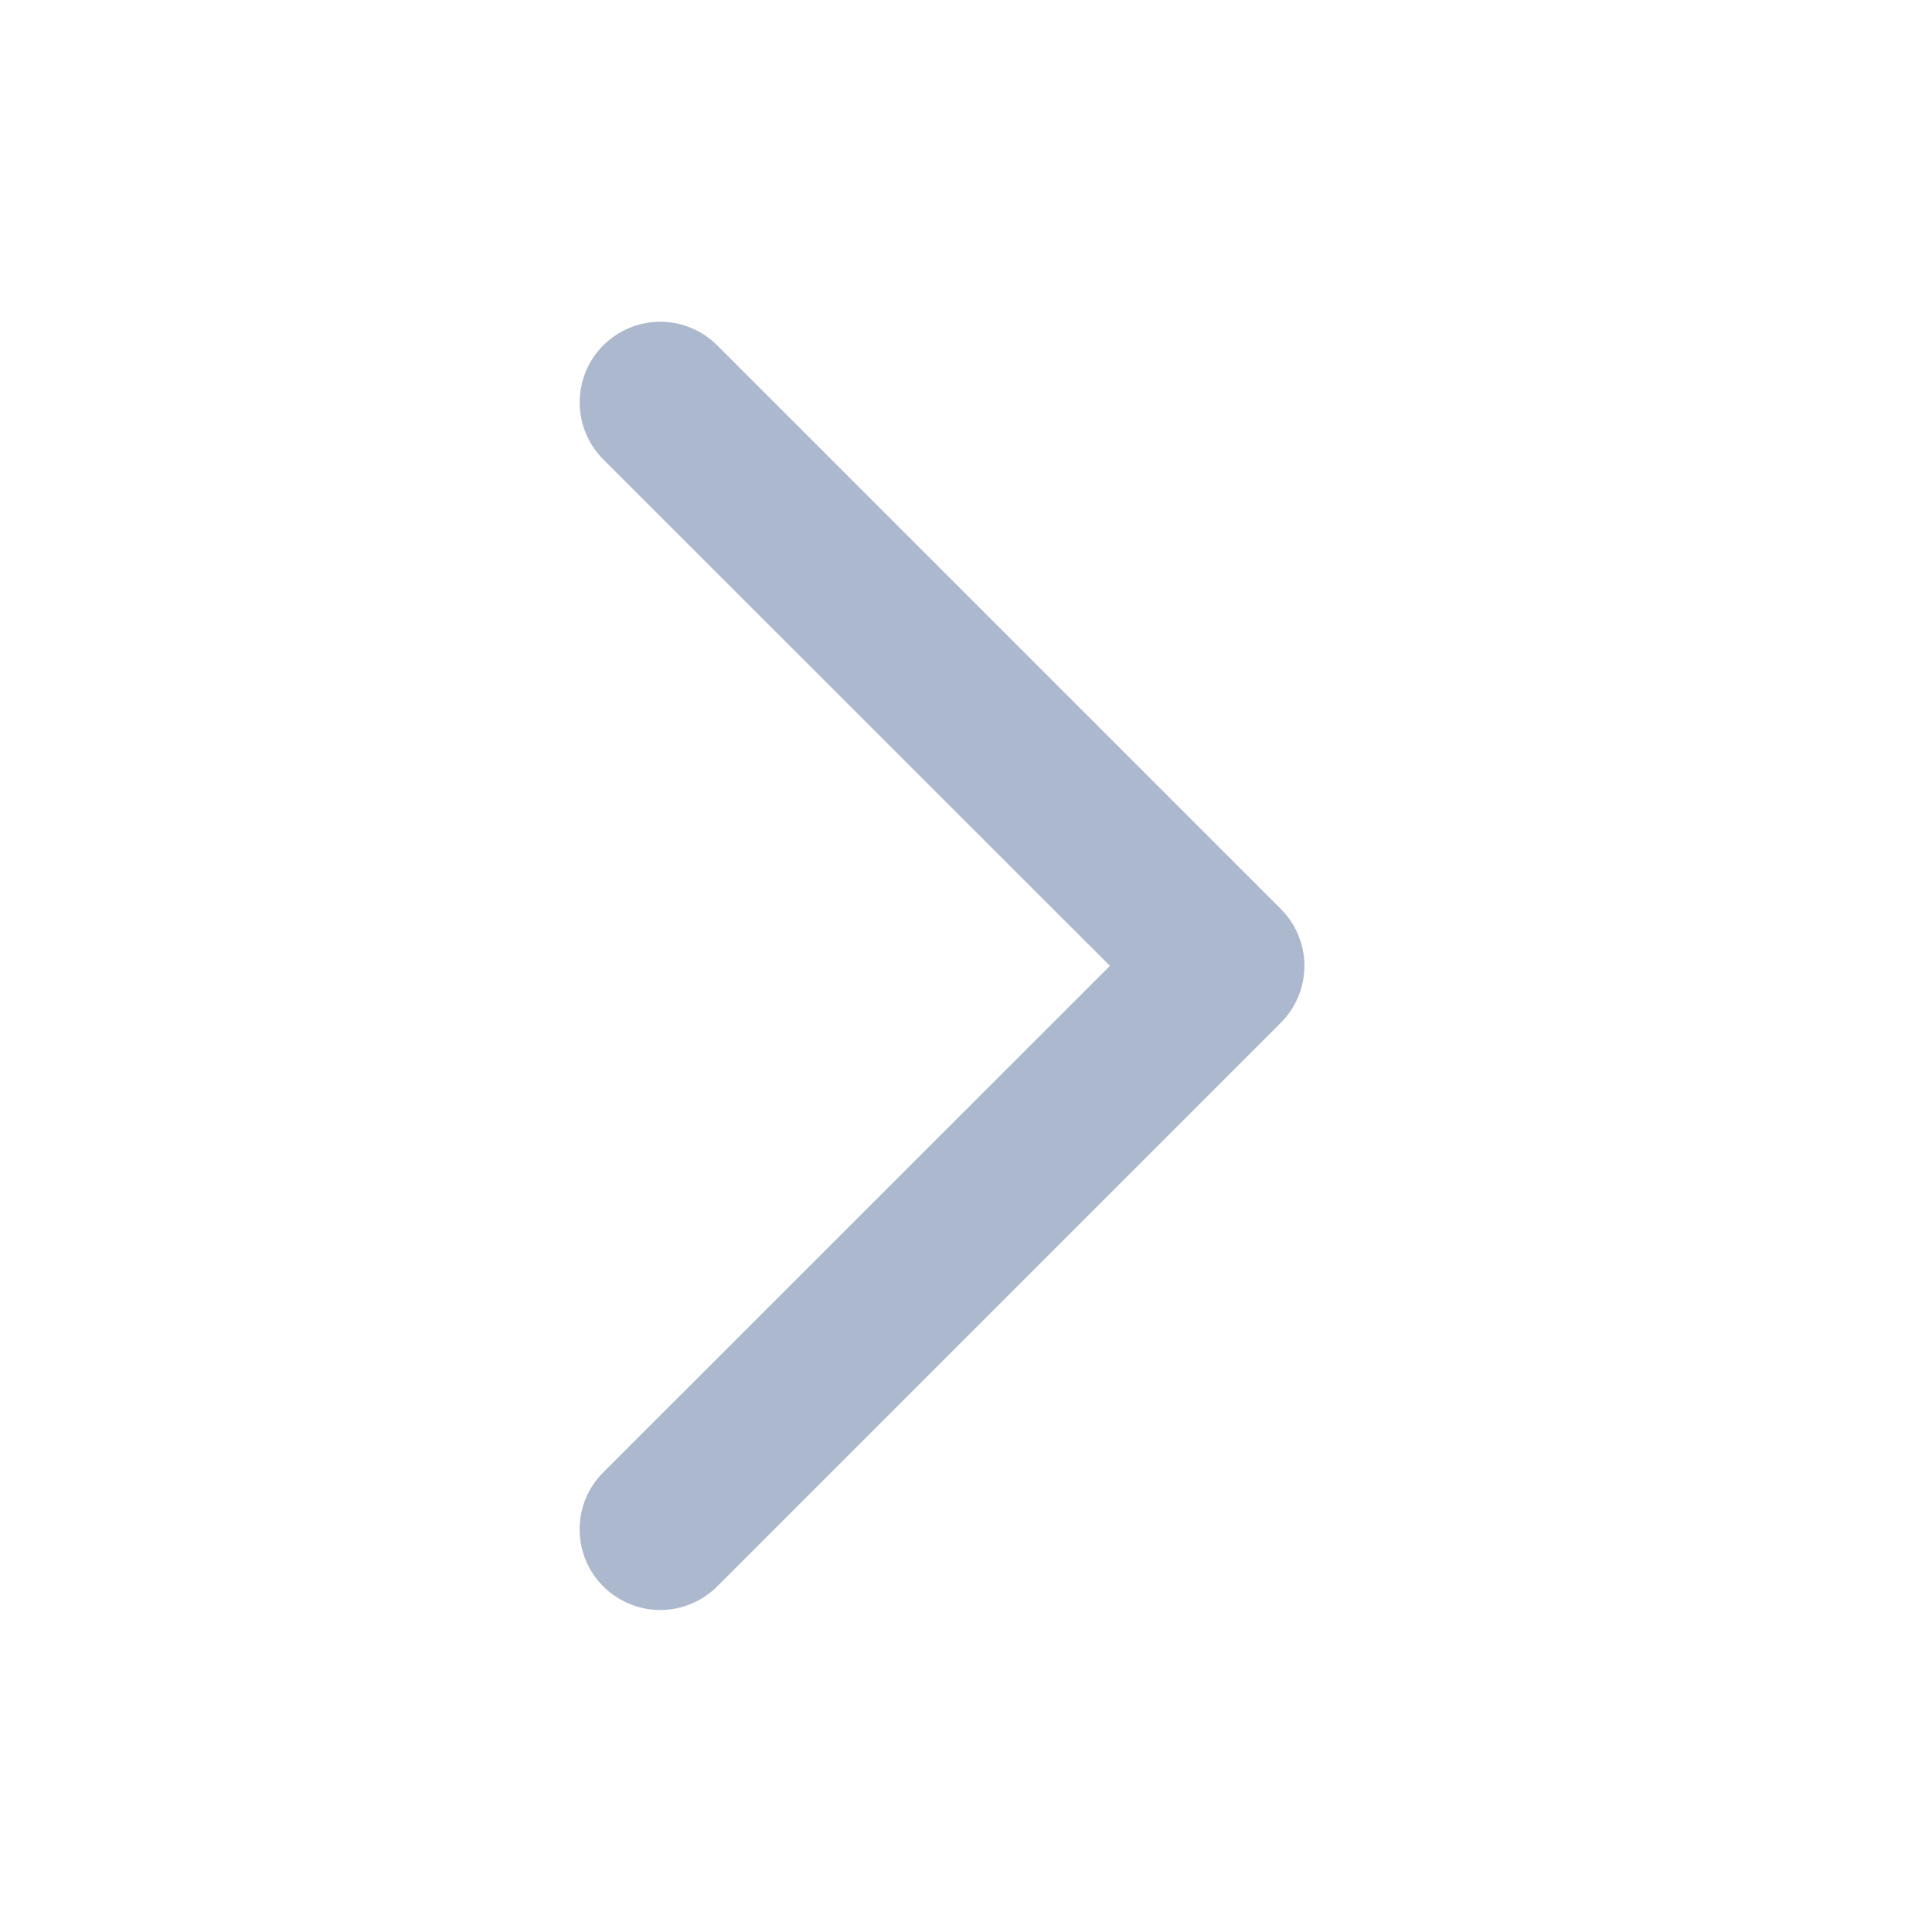 <svg width="30" height="30" viewBox="0 0 30 30" fill="none" xmlns="http://www.w3.org/2000/svg">
<path d="M9.367 24.633C9.251 24.517 9.158 24.379 9.095 24.227C9.032 24.075 9 23.912 9 23.748C9 23.583 9.032 23.421 9.095 23.269C9.158 23.117 9.251 22.979 9.367 22.863L17.235 14.998L9.367 7.133C9.133 6.898 9.001 6.58 9.001 6.248C9.001 5.916 9.133 5.597 9.367 5.363C9.602 5.128 9.92 4.996 10.252 4.996C10.584 4.996 10.902 5.128 11.137 5.363L19.887 14.113C20.004 14.229 20.096 14.367 20.159 14.519C20.222 14.671 20.255 14.833 20.255 14.998C20.255 15.162 20.222 15.325 20.159 15.477C20.096 15.629 20.004 15.767 19.887 15.883L11.137 24.633C11.021 24.749 10.883 24.841 10.731 24.904C10.579 24.968 10.417 25 10.252 25C10.088 25 9.925 24.968 9.773 24.904C9.621 24.841 9.483 24.749 9.367 24.633Z" fill="#ACB8CD"/>
</svg>
